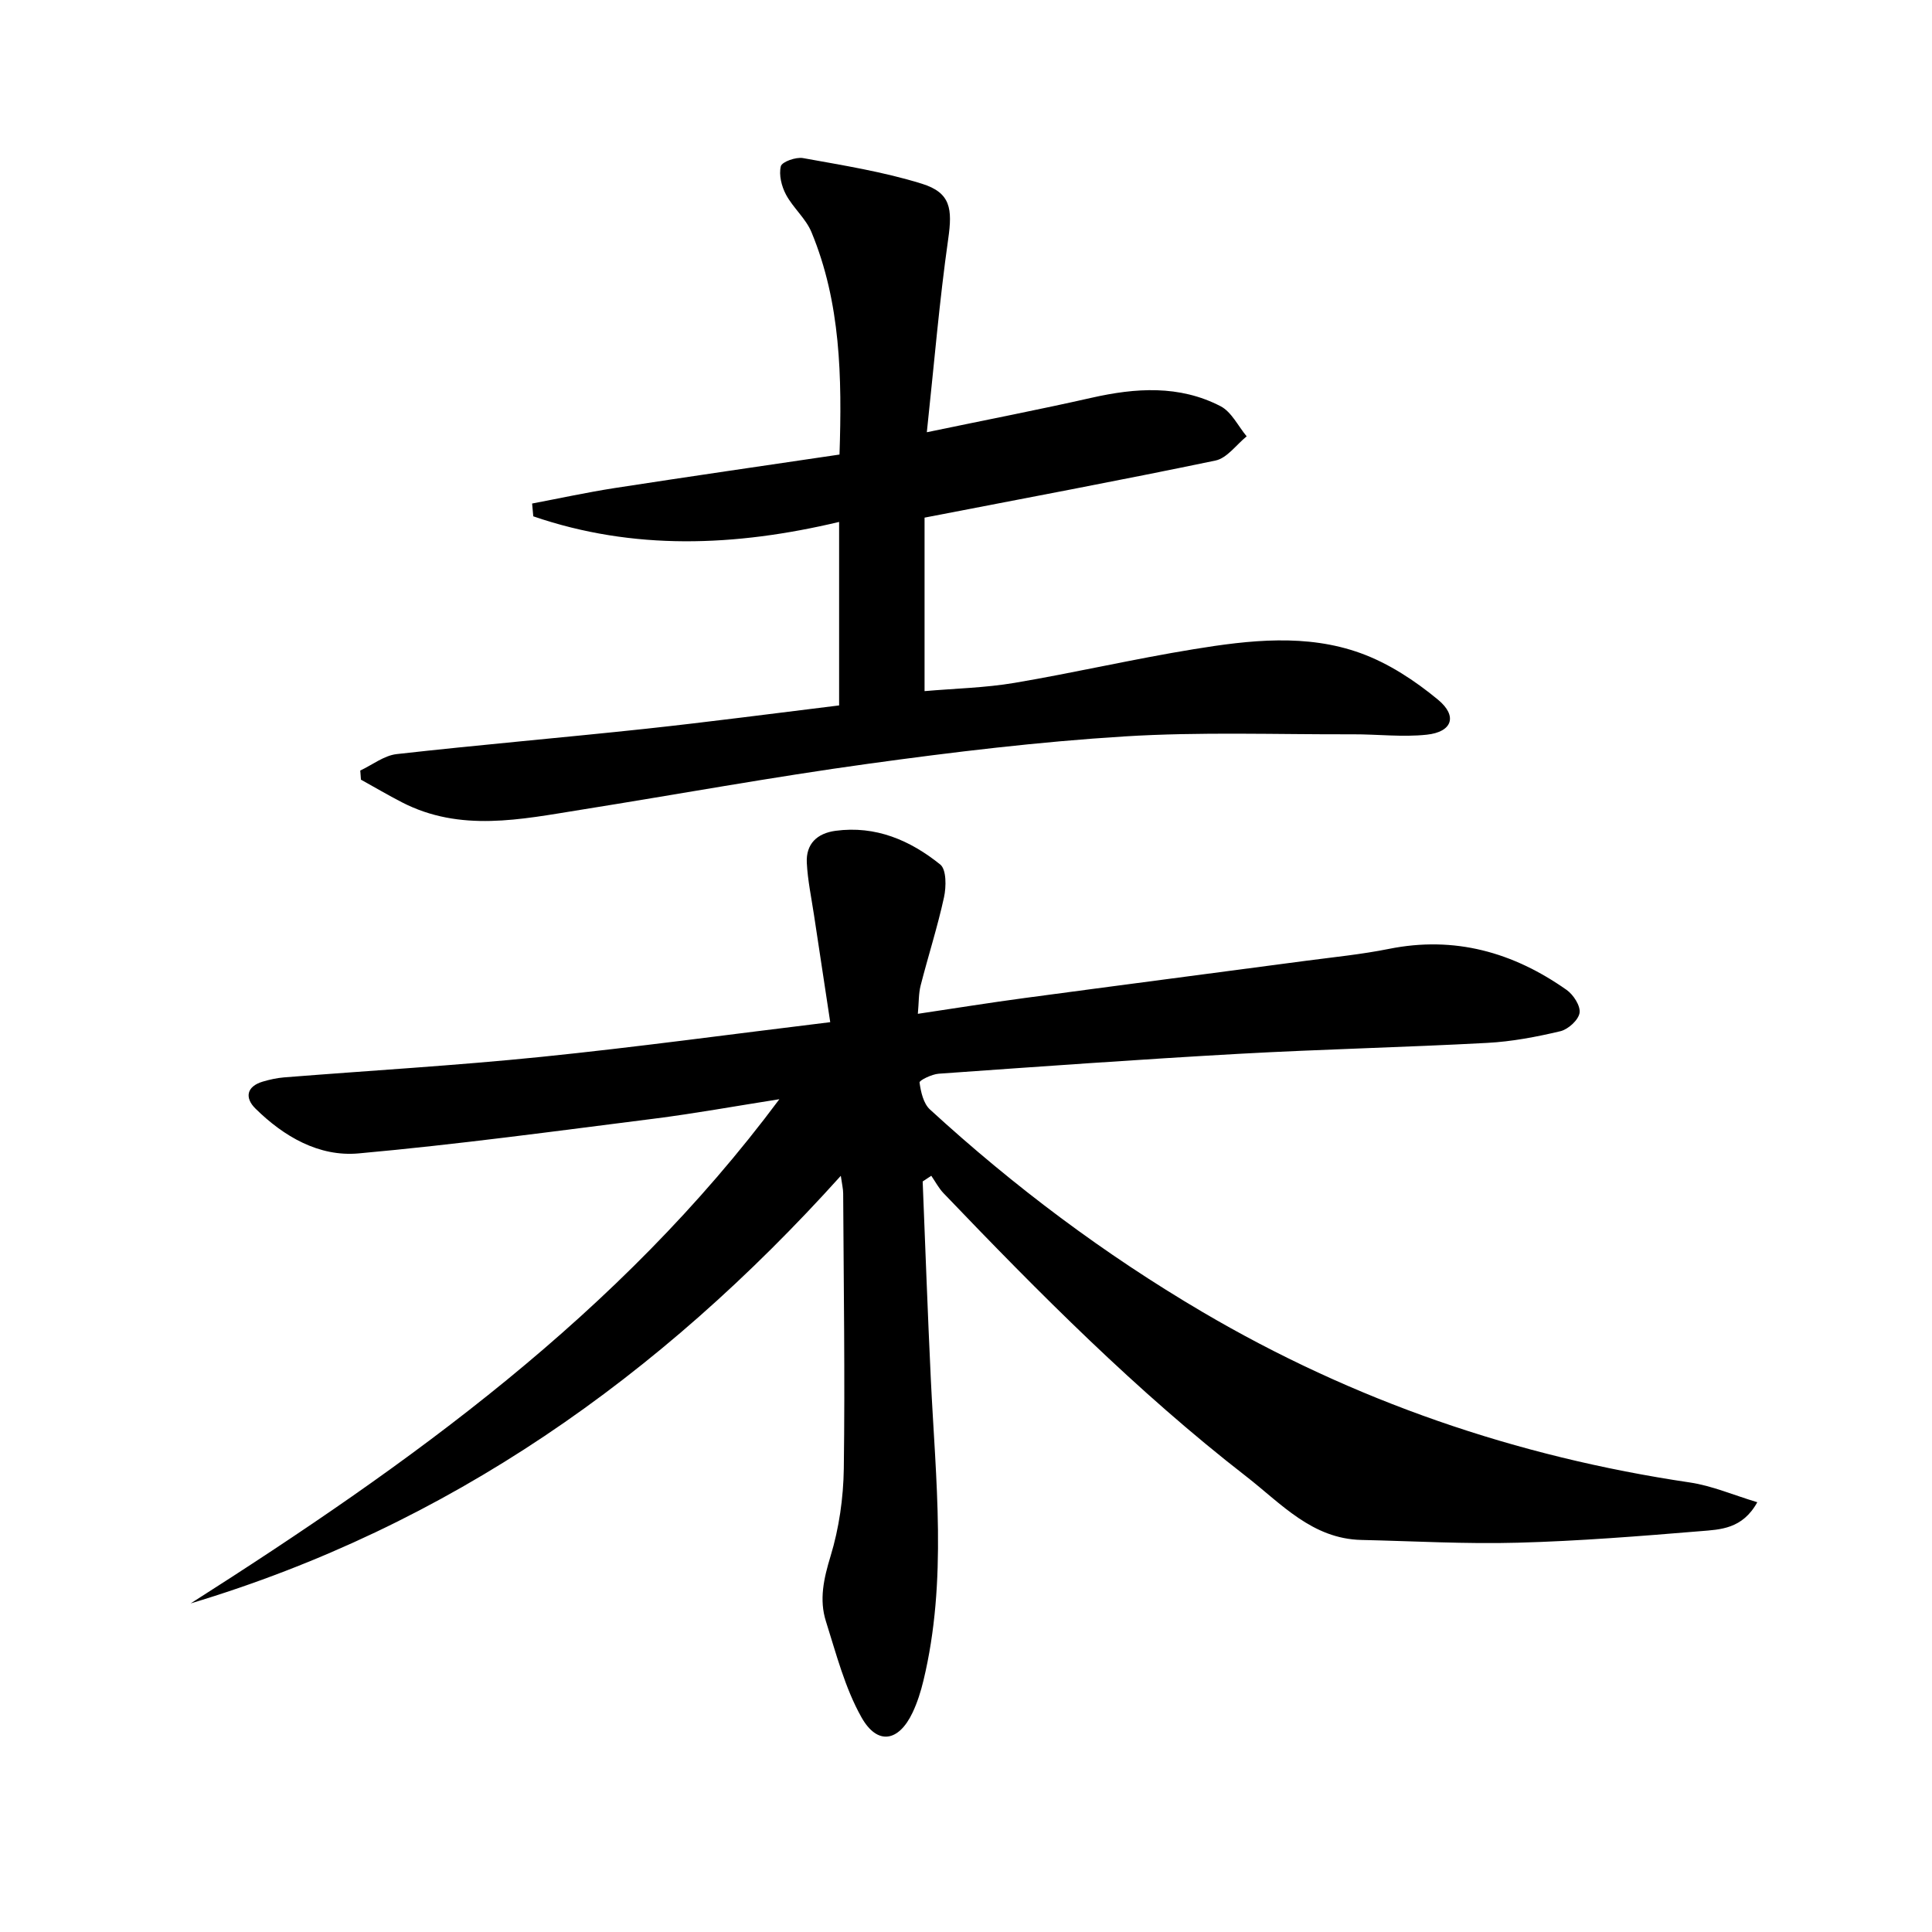 <svg enable-background="new 0 0 400 400" viewBox="0 0 400 400" xmlns="http://www.w3.org/2000/svg"><path d="m191.03 244.61c.55 13.6 1.03 27.19 1.68 40.78.99 20.9 3.48 41.84-1.53 62.59-.54 2.24-1.25 4.49-2.23 6.57-2.88 6.09-7.31 6.86-10.61.97-3.41-6.08-5.21-13.11-7.34-19.84-1.43-4.5-.45-8.86.95-13.47 1.77-5.8 2.66-12.06 2.75-18.14.26-18.99-.03-37.98-.13-56.97 0-.94-.24-1.88-.49-3.66-37.47 41.63-81.19 72.49-134.61 88.53 45.27-28.84 88.66-59.75 121.89-104.39-9.35 1.47-17.54 2.96-25.79 4.01-20.42 2.58-40.83 5.36-61.33 7.21-8.21.74-15.48-3.49-21.36-9.29-2.23-2.2-1.88-4.57 1.54-5.58 1.43-.42 2.92-.75 4.4-.87 17.73-1.41 35.5-2.44 53.19-4.24 19.64-2 39.21-4.68 59.88-7.19-1.15-7.62-2.27-14.9-3.36-22.18-.54-3.6-1.31-7.2-1.49-10.83-.19-3.89 2.11-6.09 5.94-6.61 8.33-1.12 15.47 1.97 21.69 6.98 1.29 1.04 1.25 4.6.78 6.77-1.34 6.15-3.28 12.16-4.84 18.27-.44 1.71-.36 3.54-.58 5.87 7.71-1.15 14.85-2.3 22.02-3.26 19.42-2.61 38.84-5.13 58.26-7.71 5.76-.76 11.56-1.33 17.24-2.47 13.61-2.74 25.73.69 36.8 8.49 1.41.99 2.91 3.32 2.68 4.76-.23 1.48-2.35 3.4-3.96 3.79-4.97 1.18-10.07 2.15-15.16 2.42-17.11.92-34.24 1.31-51.35 2.26-20.75 1.16-41.48 2.65-62.21 4.12-1.43.1-4.03 1.38-3.97 1.82.27 1.95.8 4.34 2.15 5.58 17.35 15.91 36.1 29.97 56.41 41.92 31.31 18.42 65.01 29.98 100.93 35.31 4.59.68 8.99 2.6 13.96 4.09-3.08 5.57-7.67 5.65-11.75 5.99-12.59 1.04-25.2 2.05-37.82 2.39-10.78.3-21.58-.33-32.37-.57-10.23-.22-16.63-7.52-23.86-13.14-22.7-17.61-42.87-37.96-62.69-58.66-1-1.05-1.69-2.39-2.53-3.6-.61.41-1.2.8-1.78 1.18z"/><path d="m191.42 107.17v35.92c6.29-.55 12.54-.68 18.63-1.71 12.42-2.1 24.72-4.96 37.15-6.98 11.51-1.88 23.31-3.23 34.53.84 5.77 2.09 11.24 5.69 16 9.63 4.11 3.4 2.92 6.68-2.33 7.24-5.04.54-10.2-.1-15.31-.08-15.77.05-31.59-.54-47.31.44-17.72 1.1-35.41 3.23-53.01 5.66-19.88 2.74-39.65 6.36-59.48 9.52-12.46 1.99-24.98 4.7-37.09-1.55-2.87-1.48-5.65-3.12-8.47-4.68-.05-.63-.09-1.26-.14-1.89 2.5-1.17 4.92-3.1 7.52-3.4 17.16-1.93 34.37-3.4 51.54-5.24 13.35-1.44 26.66-3.2 40.08-4.84 0-12.9 0-25.32 0-37.99-21.5 5.11-42.58 5.96-63.32-1.16-.08-.88-.16-1.77-.24-2.65 5.69-1.08 11.35-2.31 17.06-3.2 15.4-2.38 30.83-4.61 46.58-6.94.53-16.05.25-31.43-5.8-46.04-1.17-2.83-3.81-5.03-5.28-7.78-.92-1.72-1.5-4.08-1.07-5.86.22-.93 3.13-1.96 4.59-1.7 8.28 1.5 16.65 2.83 24.65 5.32 5.96 1.86 6.3 5.22 5.42 11.4-1.84 12.93-2.92 25.97-4.43 40.04 12.44-2.59 23.3-4.69 34.08-7.13 9.15-2.07 18.2-2.68 26.75 1.75 2.26 1.18 3.62 4.11 5.39 6.23-2.14 1.73-4.06 4.51-6.46 5.01-19.78 4.12-39.67 7.84-60.23 11.82z"/></svg>

